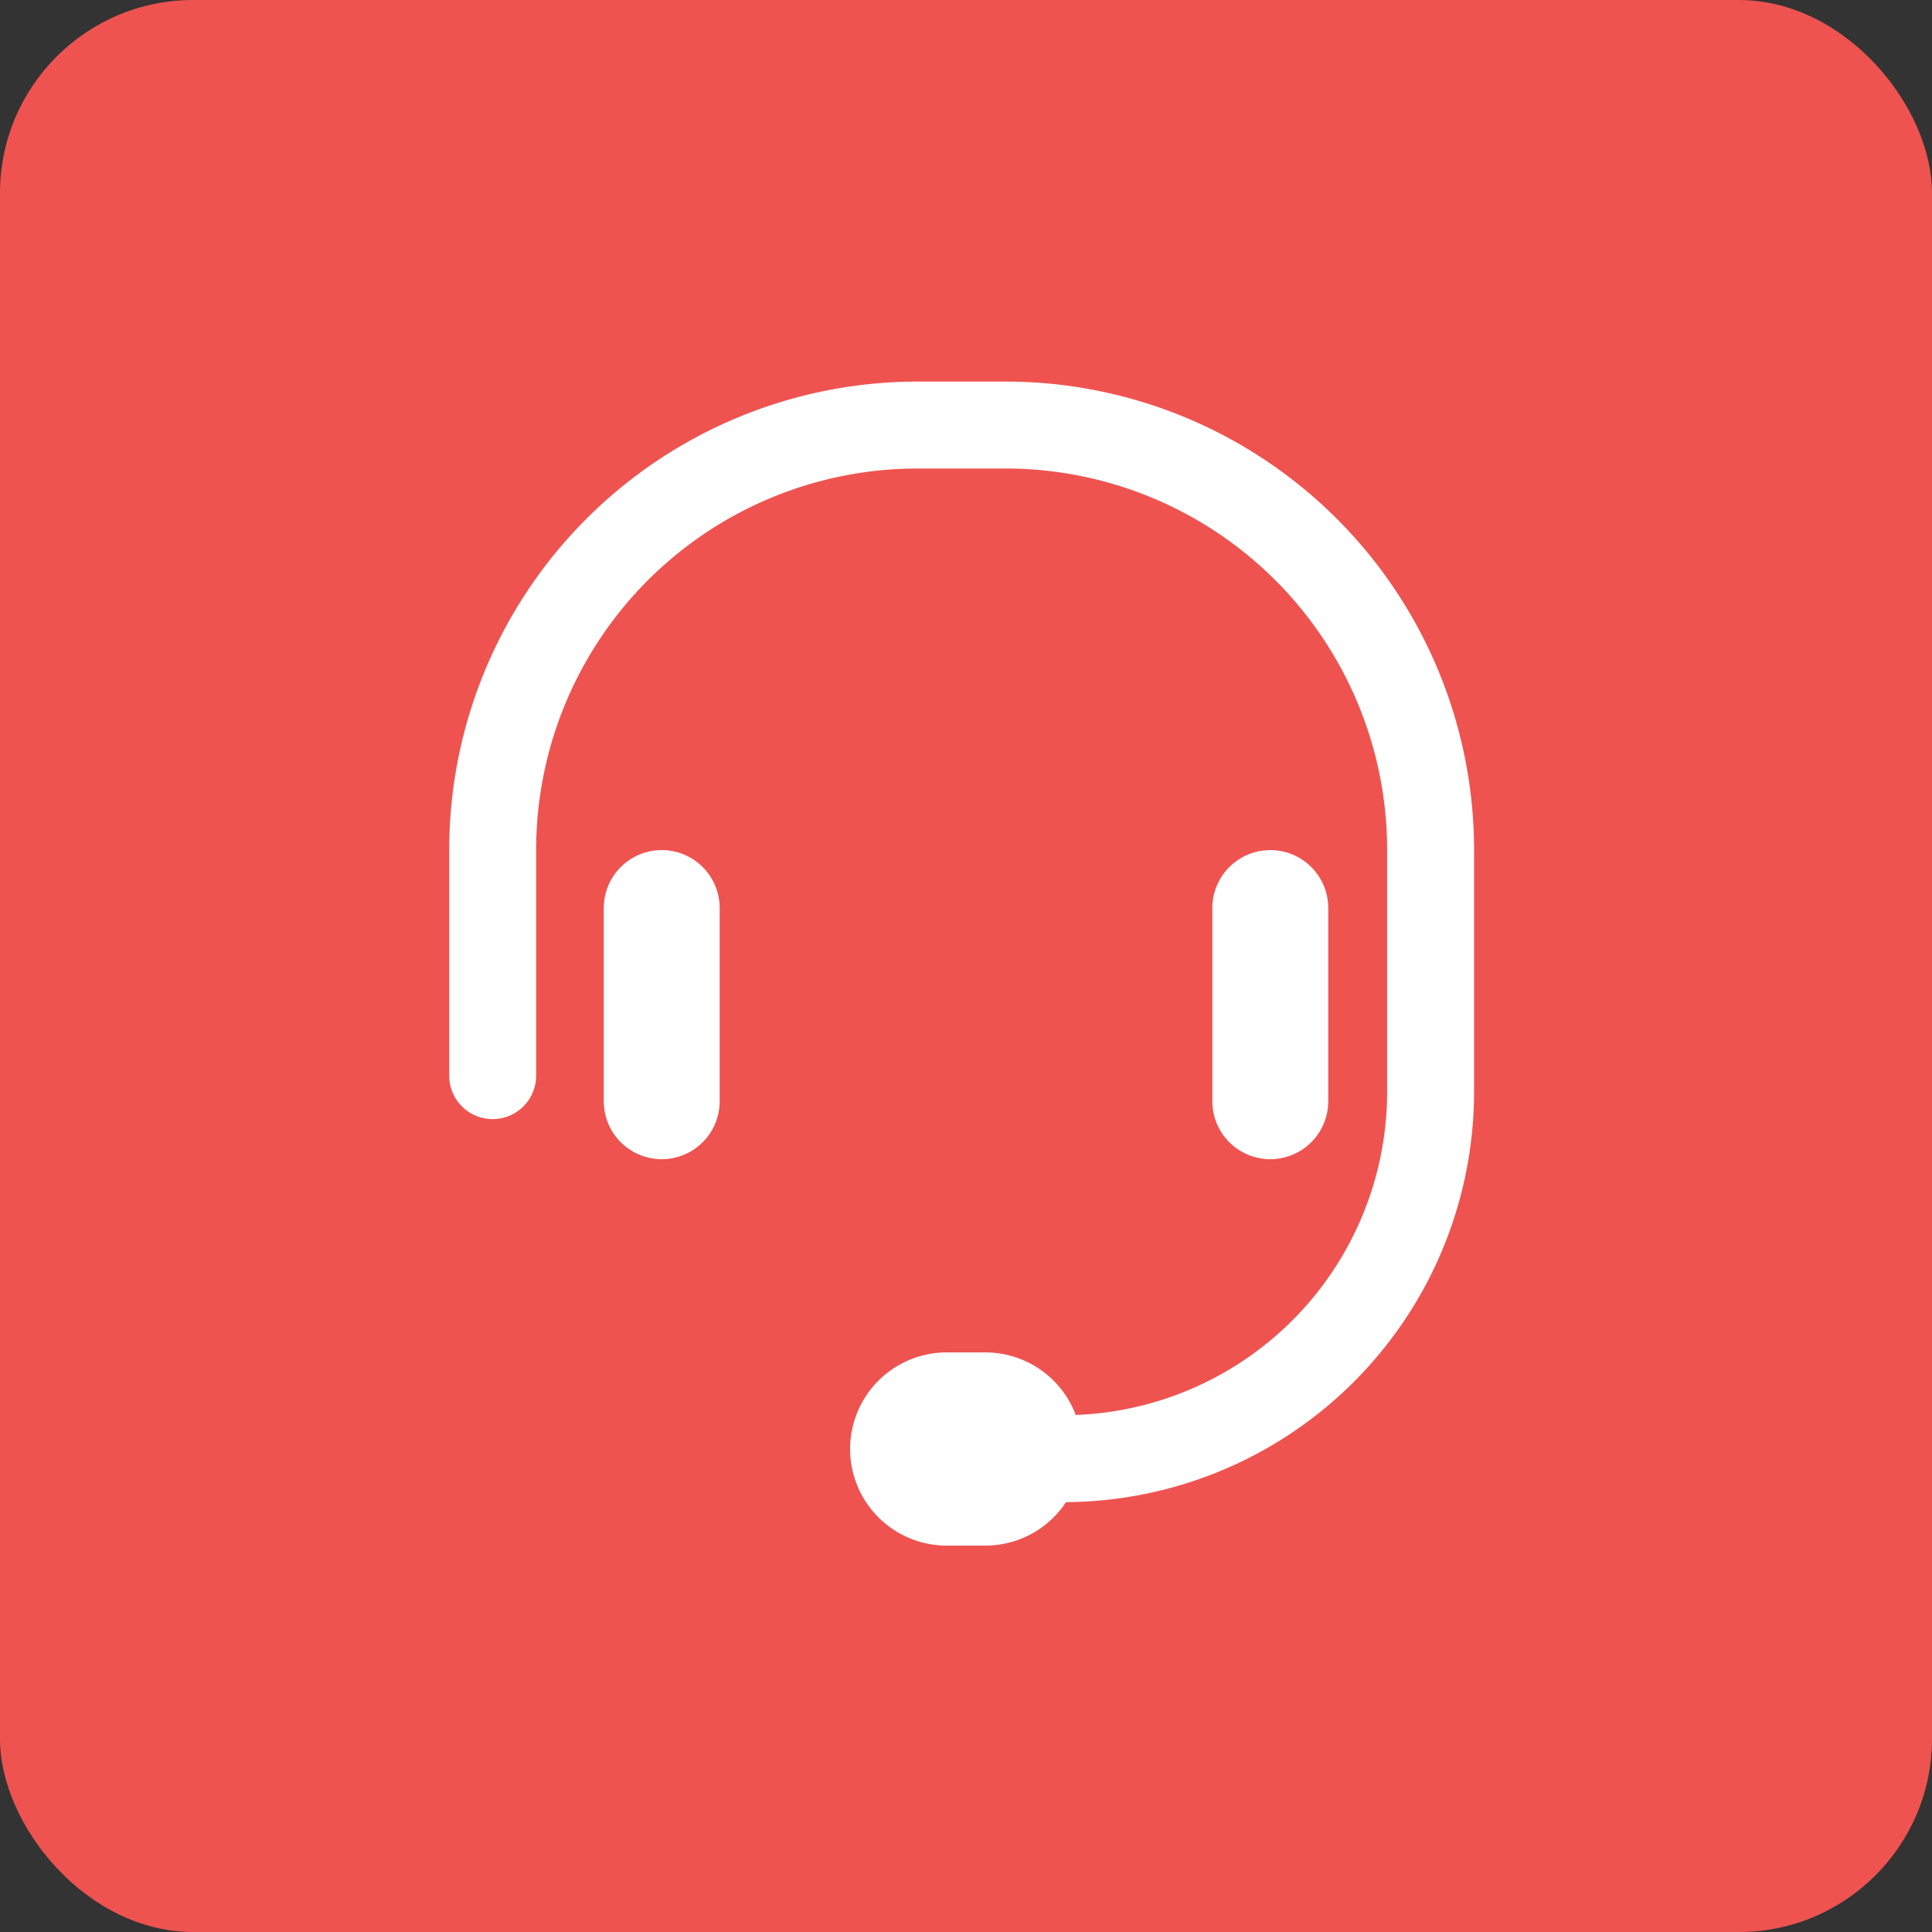 <svg width="40" height="40" viewBox="0 0 40 40" fill="none" xmlns="http://www.w3.org/2000/svg"><rect x="0" y="0" width="40" height="40" fill="#333333" stroke="none"/><rect width="40" height="40" rx="4" fill="#EF5350"/><path d="M19.89 30.2h2.129a7.6 7.6 0 0 0 7.6-7.6v-5a8.8 8.8 0 0 0-8.8-8.8H19a8.8 8.8 0 0 0-8.8 8.8v4.67" stroke="#fff" stroke-width="1.8" stroke-linecap="round"/><path stroke="#fff" stroke-width="2.4" stroke-linecap="round" d="M13.7 18.8v4"/><path stroke="#fff" stroke-width="4" stroke-linecap="round" d="M19.6 30h.8"/><path stroke="#fff" stroke-width="2.4" stroke-linecap="round" d="M26.3 18.8v4"/></svg>